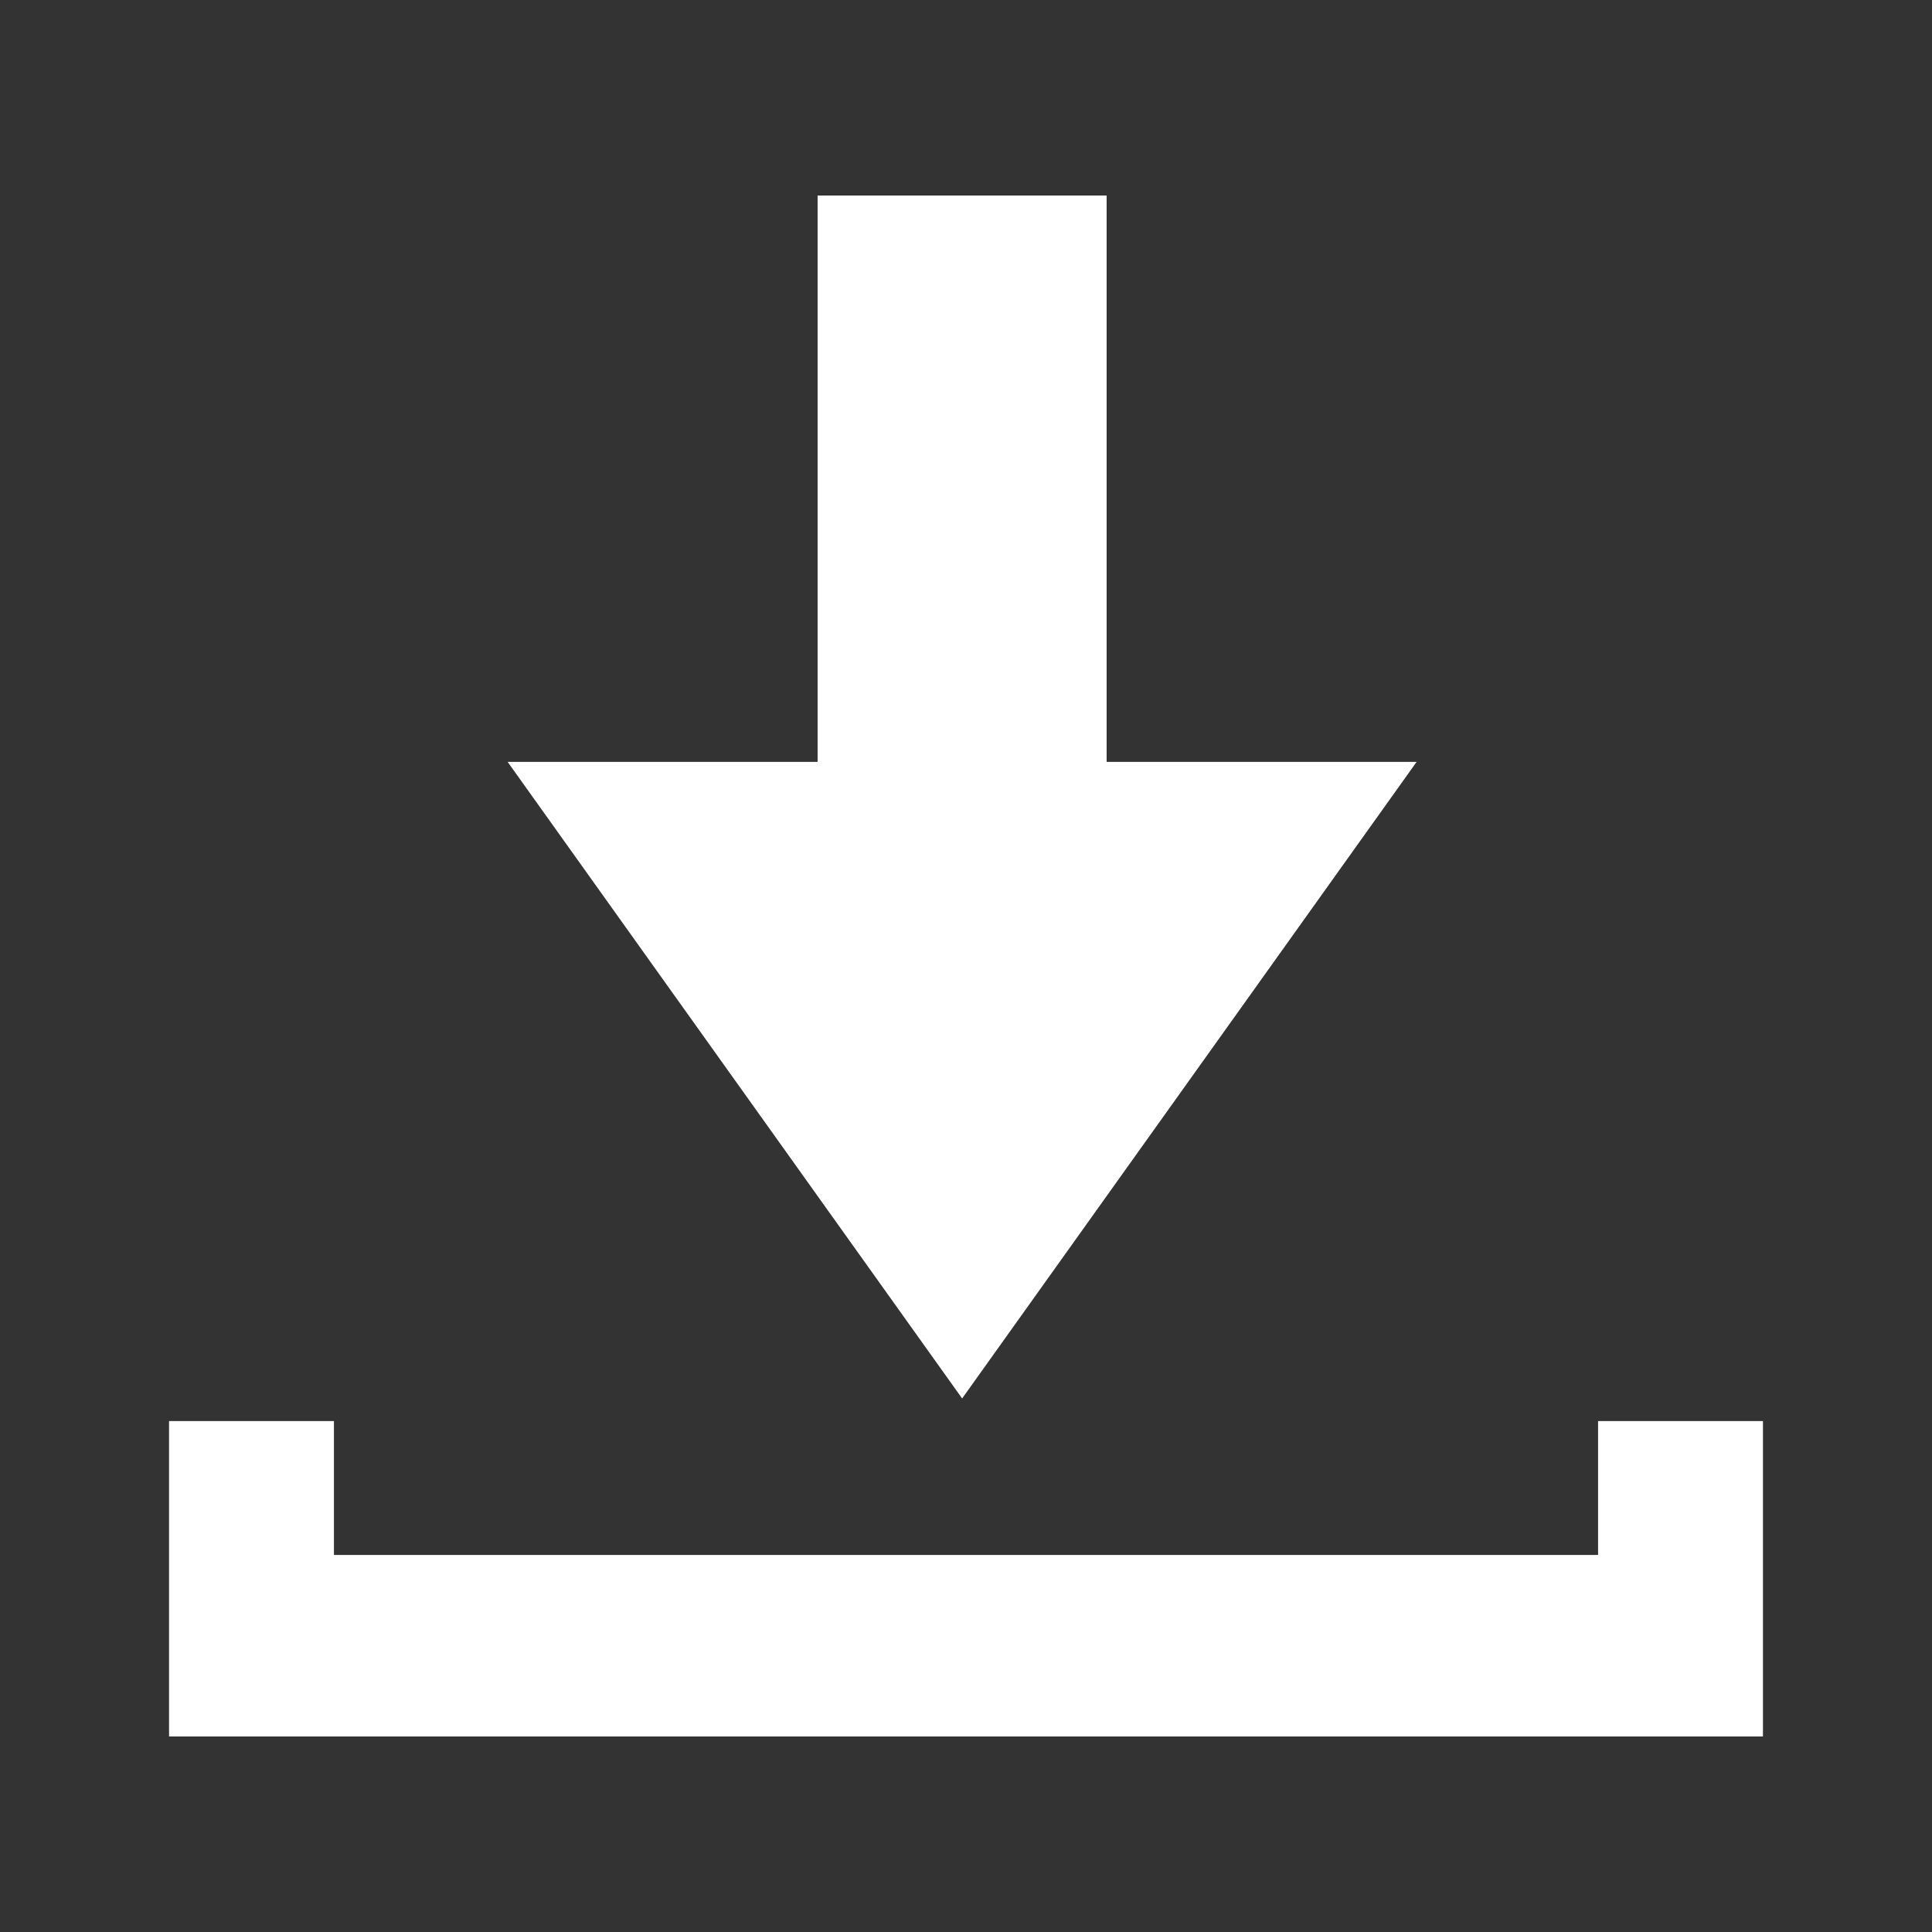 <svg xmlns="http://www.w3.org/2000/svg" xmlns:xlink="http://www.w3.org/1999/xlink" version="1.1" x="0px" y="0px" viewBox="0 0 100 100" enable-background="new 0 0 100 100" xml:space="preserve" width="100px" height="100px" aria-hidden="true" style="fill:url(#CerosGradient_idced5b341c);"><rect x="0" y="0" width="100" height="100" fill="#333333" stroke="none"/><defs><linearGradient class="cerosgradient" data-cerosgradient="true" id="CerosGradient_idced5b341c" gradientUnits="userSpaceOnUse" x1="50%" y1="100%" x2="50%" y2="0%"><stop offset="0%" stop-color="#FFFFFF"/><stop offset="100%" stop-color="#FFFFFF"/></linearGradient><linearGradient/></defs><polygon points="73.324,39.434 49.8,72.384 26.275,39.434 42.319,39.434 42.319,10.12 57.279,10.12 57.279,39.434 " style="fill:url(#CerosGradient_idced5b341c);"/><polygon points="91.25,73.554 91.25,89.88 8.75,89.88 8.75,73.554 17.284,73.554 17.284,80.484 82.716,80.484 82.716,73.554 " style="fill:url(#CerosGradient_idced5b341c);"/></svg>